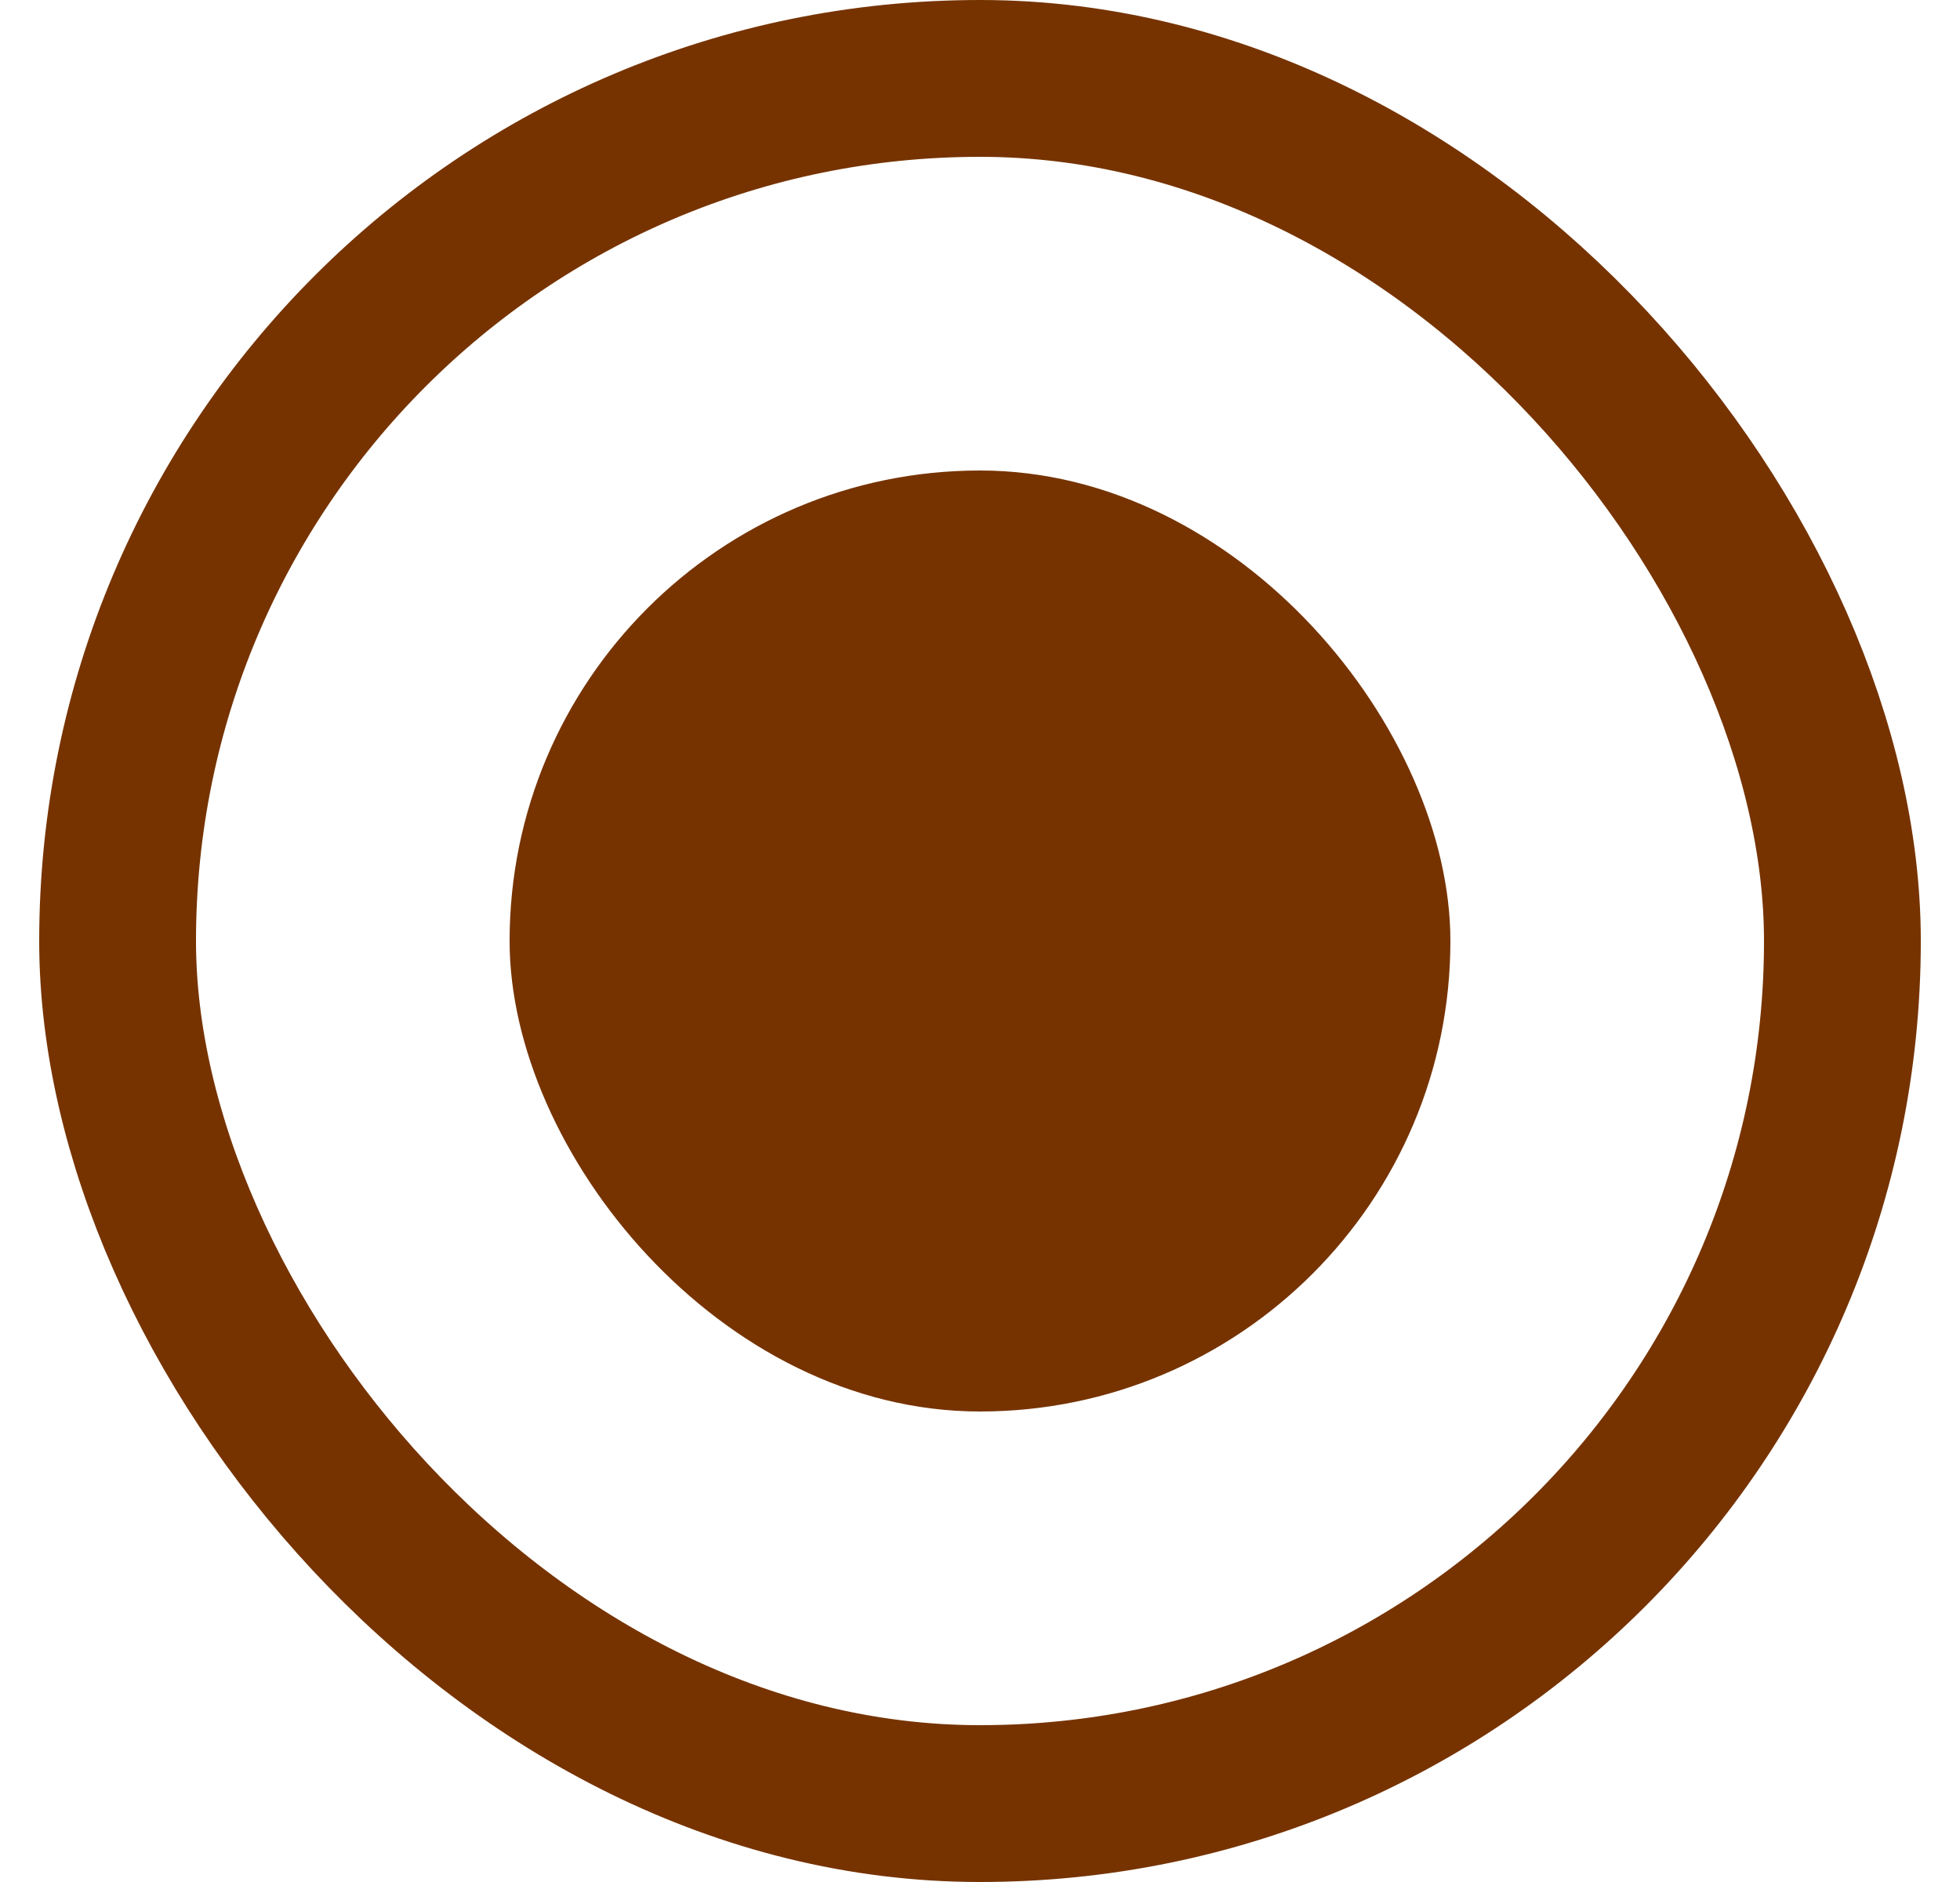 <svg width="25" height="24" viewBox="0 0 25 24" fill="none" xmlns="http://www.w3.org/2000/svg">
<rect x="1.5" y="1" width="22" height="22" rx="11" stroke="#763300" stroke-width="2"/>
<rect x="6.5" y="6" width="12" height="12" rx="6" fill="#763300"/>
</svg>

